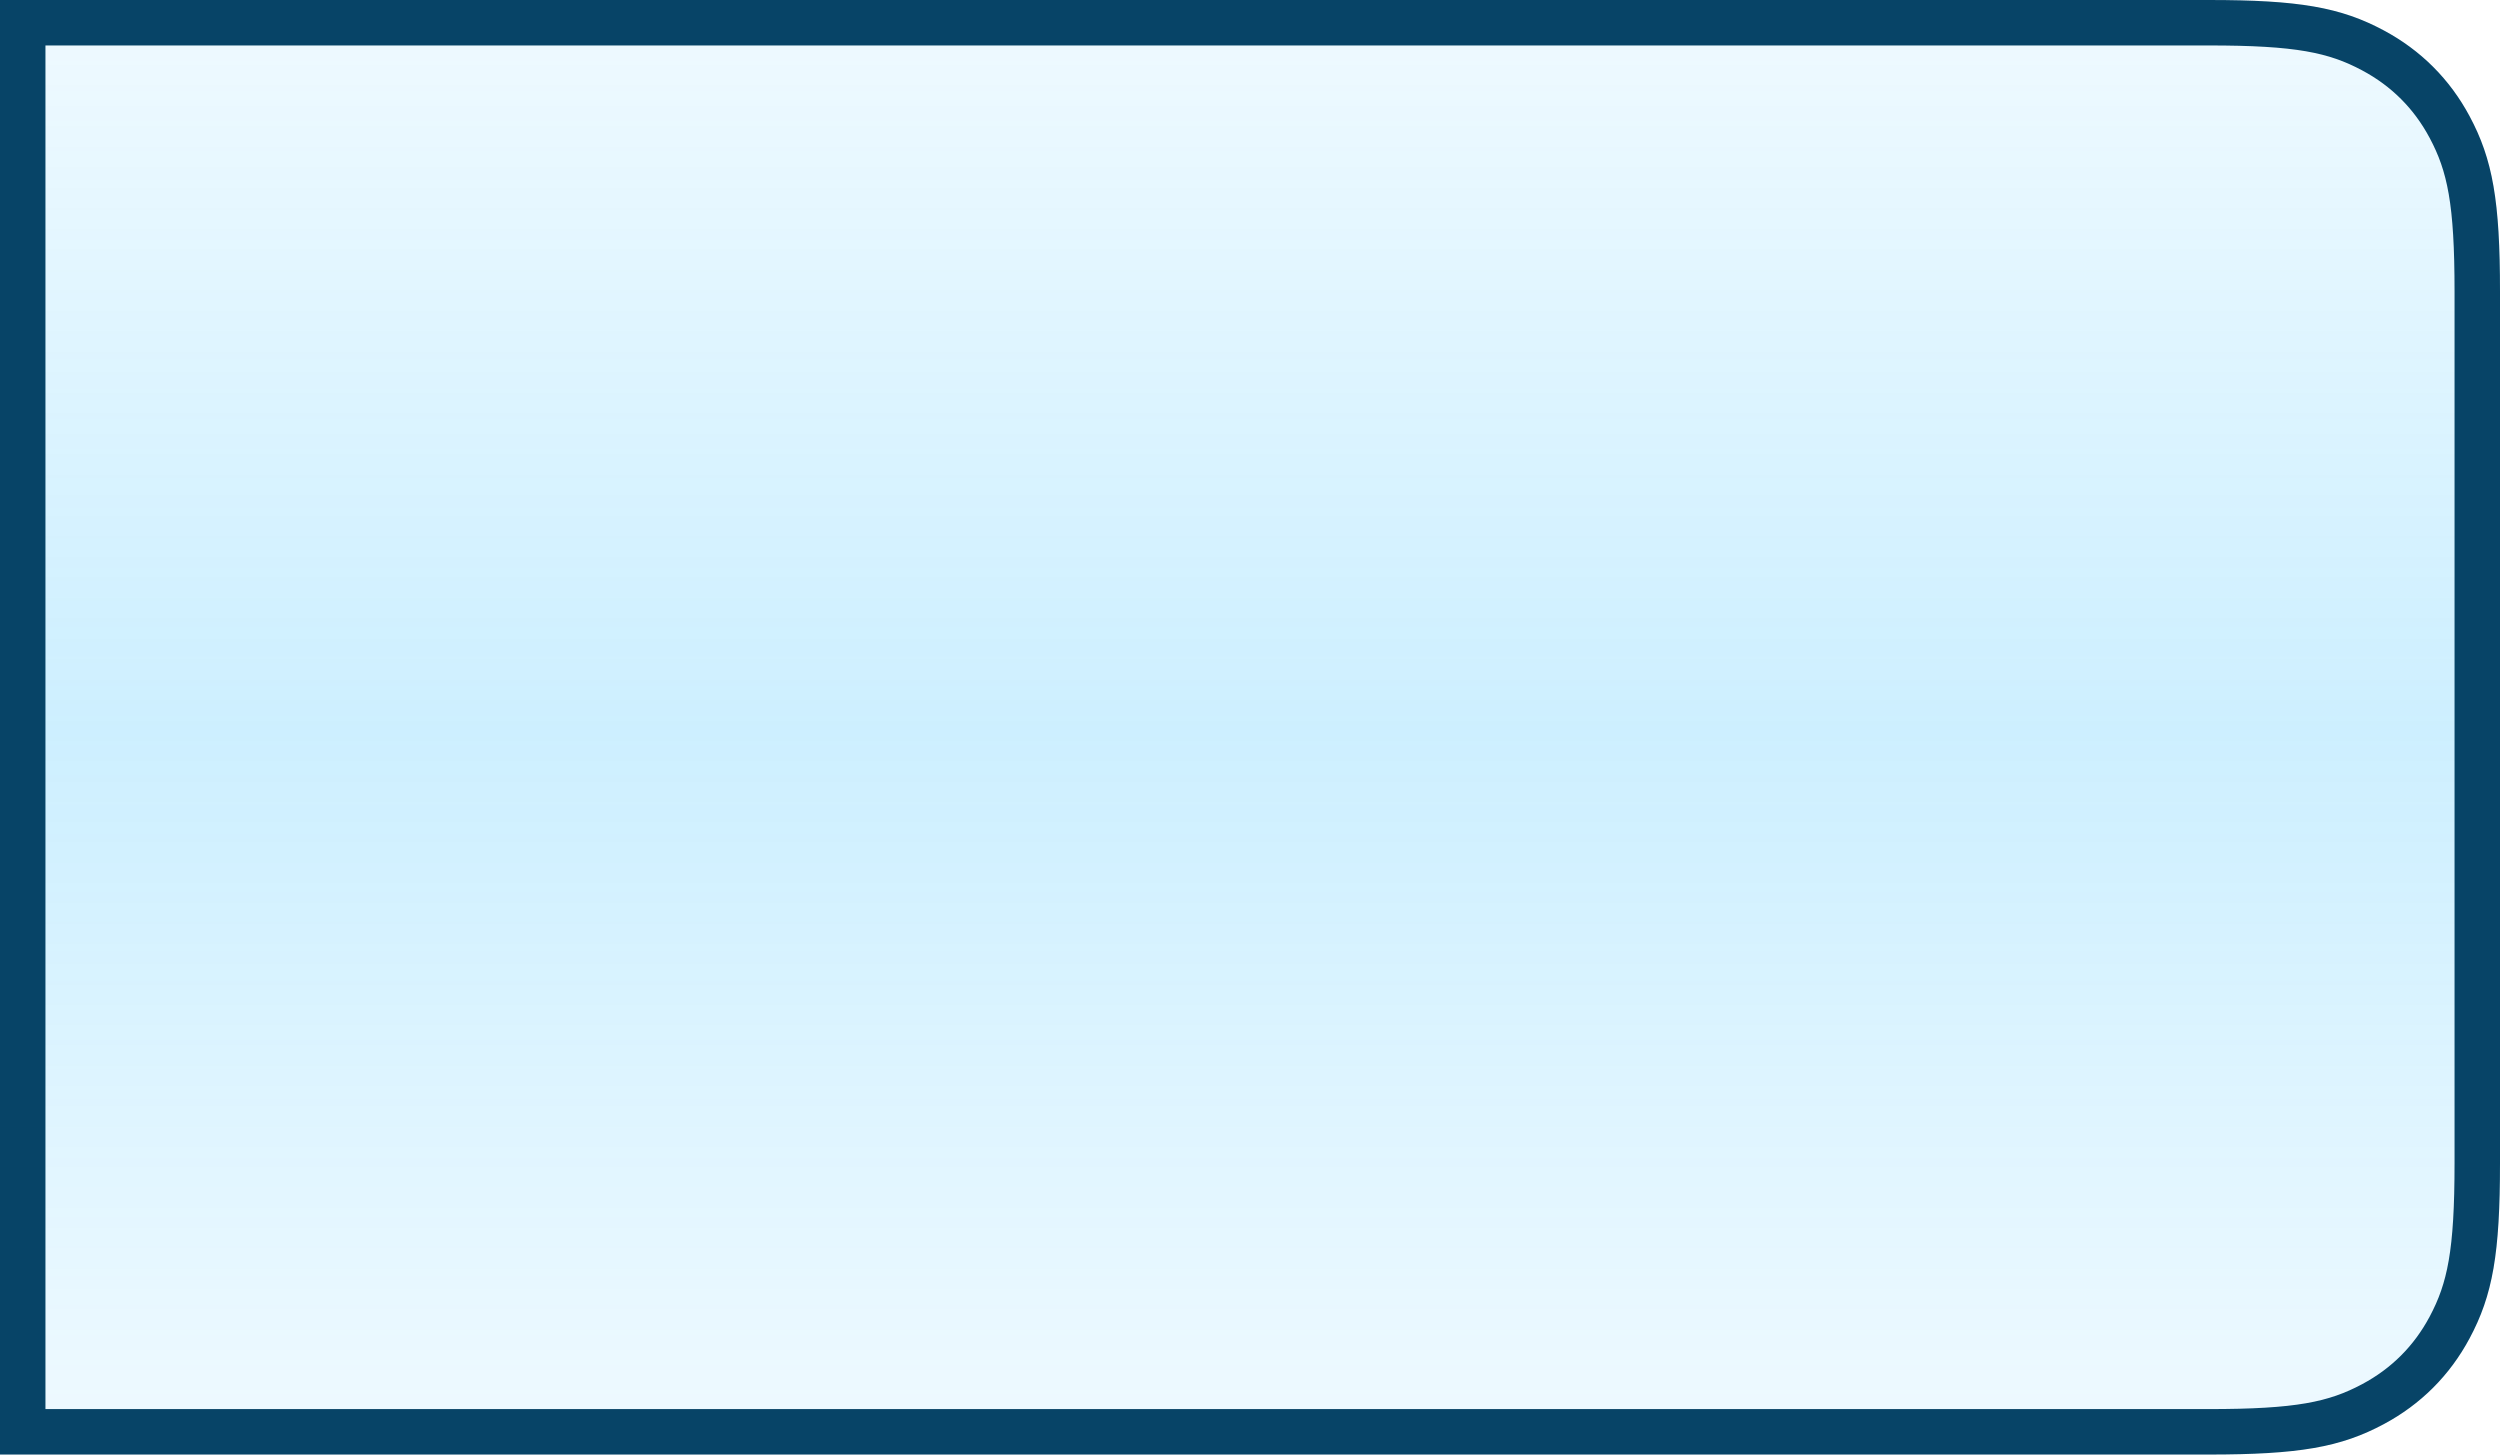 <?xml version="1.0" encoding="UTF-8"?>
<svg width="55px" height="32px" viewBox="0 0 55 32" version="1.1" xmlns="http://www.w3.org/2000/svg" xmlns:xlink="http://www.w3.org/1999/xlink">
    <!-- Generator: Sketch 55.2 (78181) - https://sketchapp.com -->
    <title>编组 32</title>
    <desc>Created with Sketch.</desc>
    <defs>
        <linearGradient x1="50%" y1="100%" x2="50%" y2="3.061617e-15%" id="linearGradient-1">
            <stop stop-color="#00AEFF" stop-opacity="0.3" offset="0%"></stop>
            <stop stop-color="#03AFFE" offset="49.76%"></stop>
            <stop stop-color="#00AEFE" stop-opacity="0.3" offset="100%"></stop>
        </linearGradient>
    </defs>
    <g id="页面1" stroke="none" stroke-width="1" fill="none" fill-rule="evenodd">
        <g id="科技组态备份" transform="translate(-1532, -233)">
            <g id="编组-32" transform="translate(1532, 233)">
                <path d="M6,32 L0,32 L0,0 L6,0 C6.131,0.001 6.267,-2.32832366e-16 6.41,-2.58960077e-16 L48.59,2.58960077e-16 C50.819,-1.50463262e-16 51.627,0.232 52.442,0.668 C53.257,1.104 53.896,1.743 54.332,2.558 C54.768,3.373 55,4.181 55,6.41 L55,25.59 C55,27.819 54.768,28.627 54.332,29.442 C53.896,30.257 53.257,30.896 52.442,31.332 C51.627,31.768 50.819,32 48.59,32 L6.41,32 C6.267,32 6.131,31.999 6,31.997 Z" id="形状结合" fill="url(#linearGradient-1)" opacity="0.2"></path>
                <path d="M0.5,0.5 L0.5,31.5 L48.59,31.5 C50.547,31.5 51.363,31.342 52.206,30.891 C52.934,30.502 53.502,29.934 53.891,29.206 C54.342,28.363 54.5,27.547 54.5,25.59 L54.5,6.41 C54.5,4.453 54.342,3.637 53.891,2.794 C53.502,2.066 52.934,1.498 52.206,1.109 C51.363,0.658 50.547,0.5 48.59,0.5 L0.5,0.5 Z" id="形状结合" stroke="#074467"></path>
            </g>
        </g>
    </g>
</svg>
